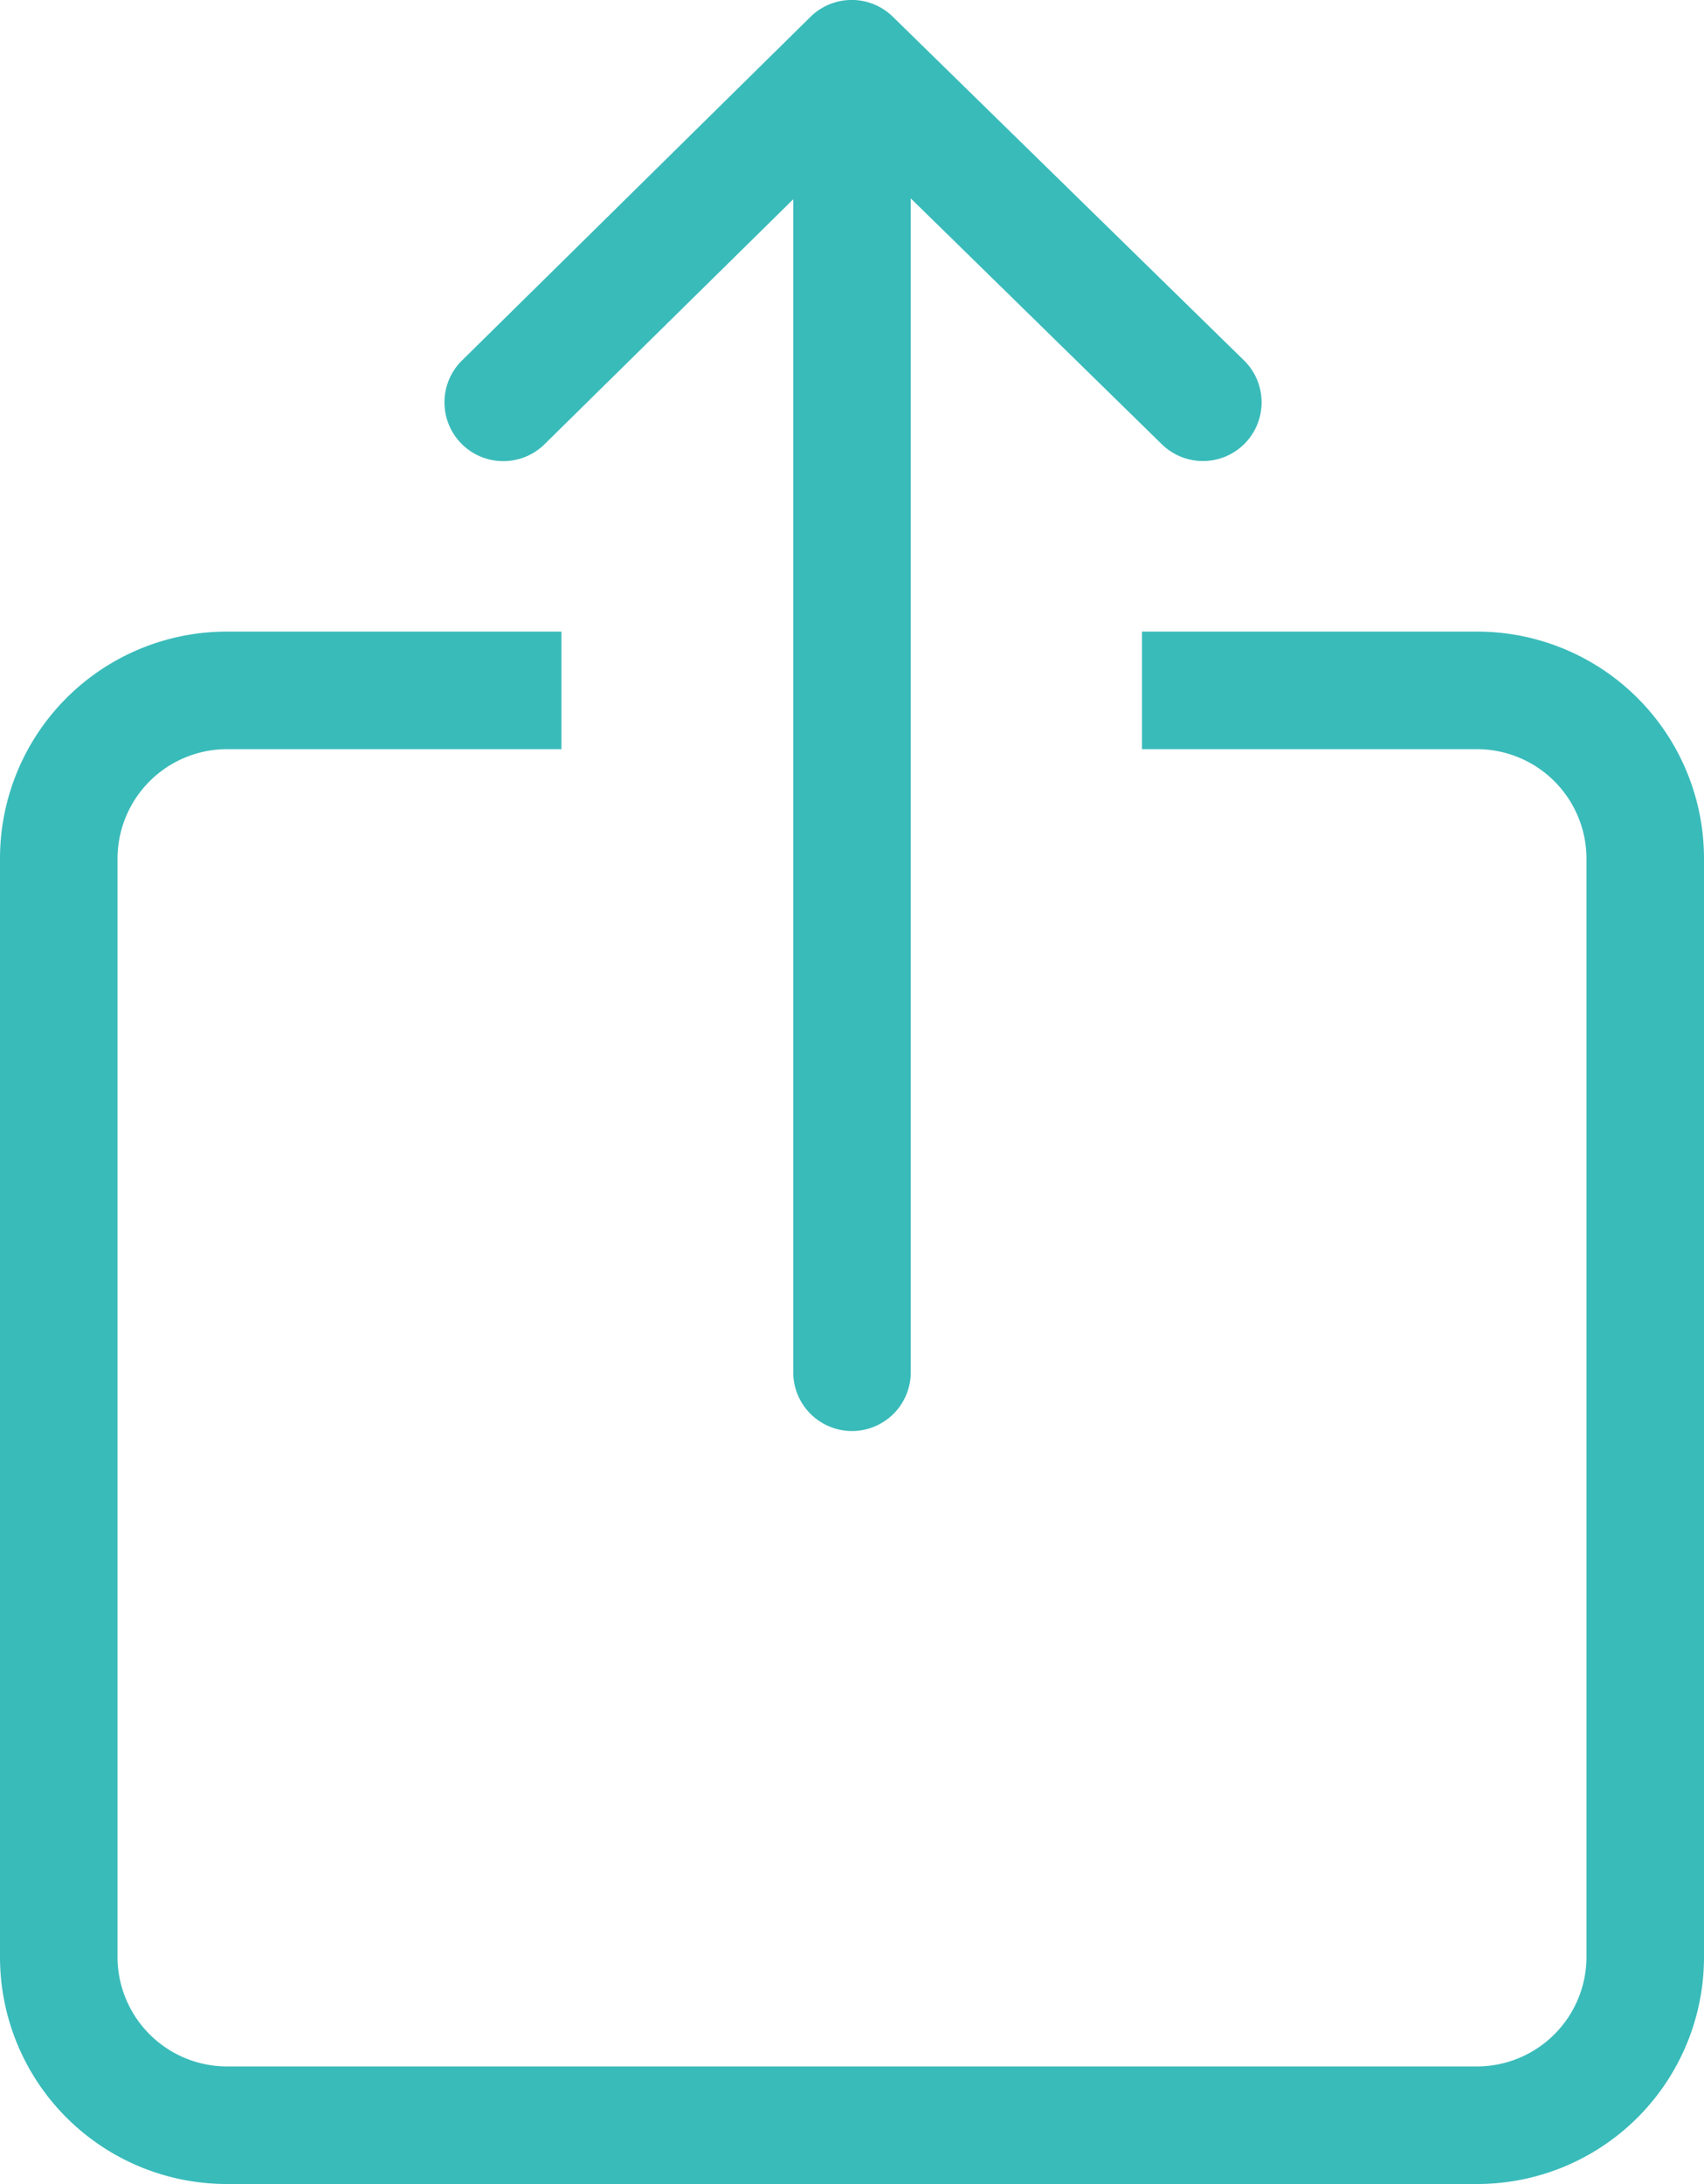 <svg xmlns="http://www.w3.org/2000/svg" viewBox="0 0 58 74.31"><defs><style>.cls-1{fill:#39BBBA;}</style></defs><title>icon-share</title><g id="Layer_2" data-name="Layer 2"><g id="Layer_1-2" data-name="Layer 1"><path class="cls-1" d="M17.13,15.69a2,2,0,0,0,1.4-.57L27,6.78V46.69a2,2,0,0,0,4,0V6.75l8.53,8.35a2,2,0,0,0,2.83,0,2,2,0,0,0,0-2.82L30.39.57a2,2,0,0,0-2.8,0L15.72,12.27a2,2,0,0,0,1.41,3.42Z"/><path class="cls-1" d="M50.28,21.49H38.87v4H50.28A3.73,3.73,0,0,1,54,29.21V66.59a3.73,3.73,0,0,1-3.72,3.72H7.72A3.73,3.73,0,0,1,4,66.59V29.21a3.73,3.73,0,0,1,3.72-3.72H19.11v-4H7.72A7.72,7.72,0,0,0,0,29.21V66.59a7.72,7.72,0,0,0,7.72,7.72H50.28A7.72,7.72,0,0,0,58,66.59V29.21A7.72,7.72,0,0,0,50.28,21.49Z"/></g></g></svg>